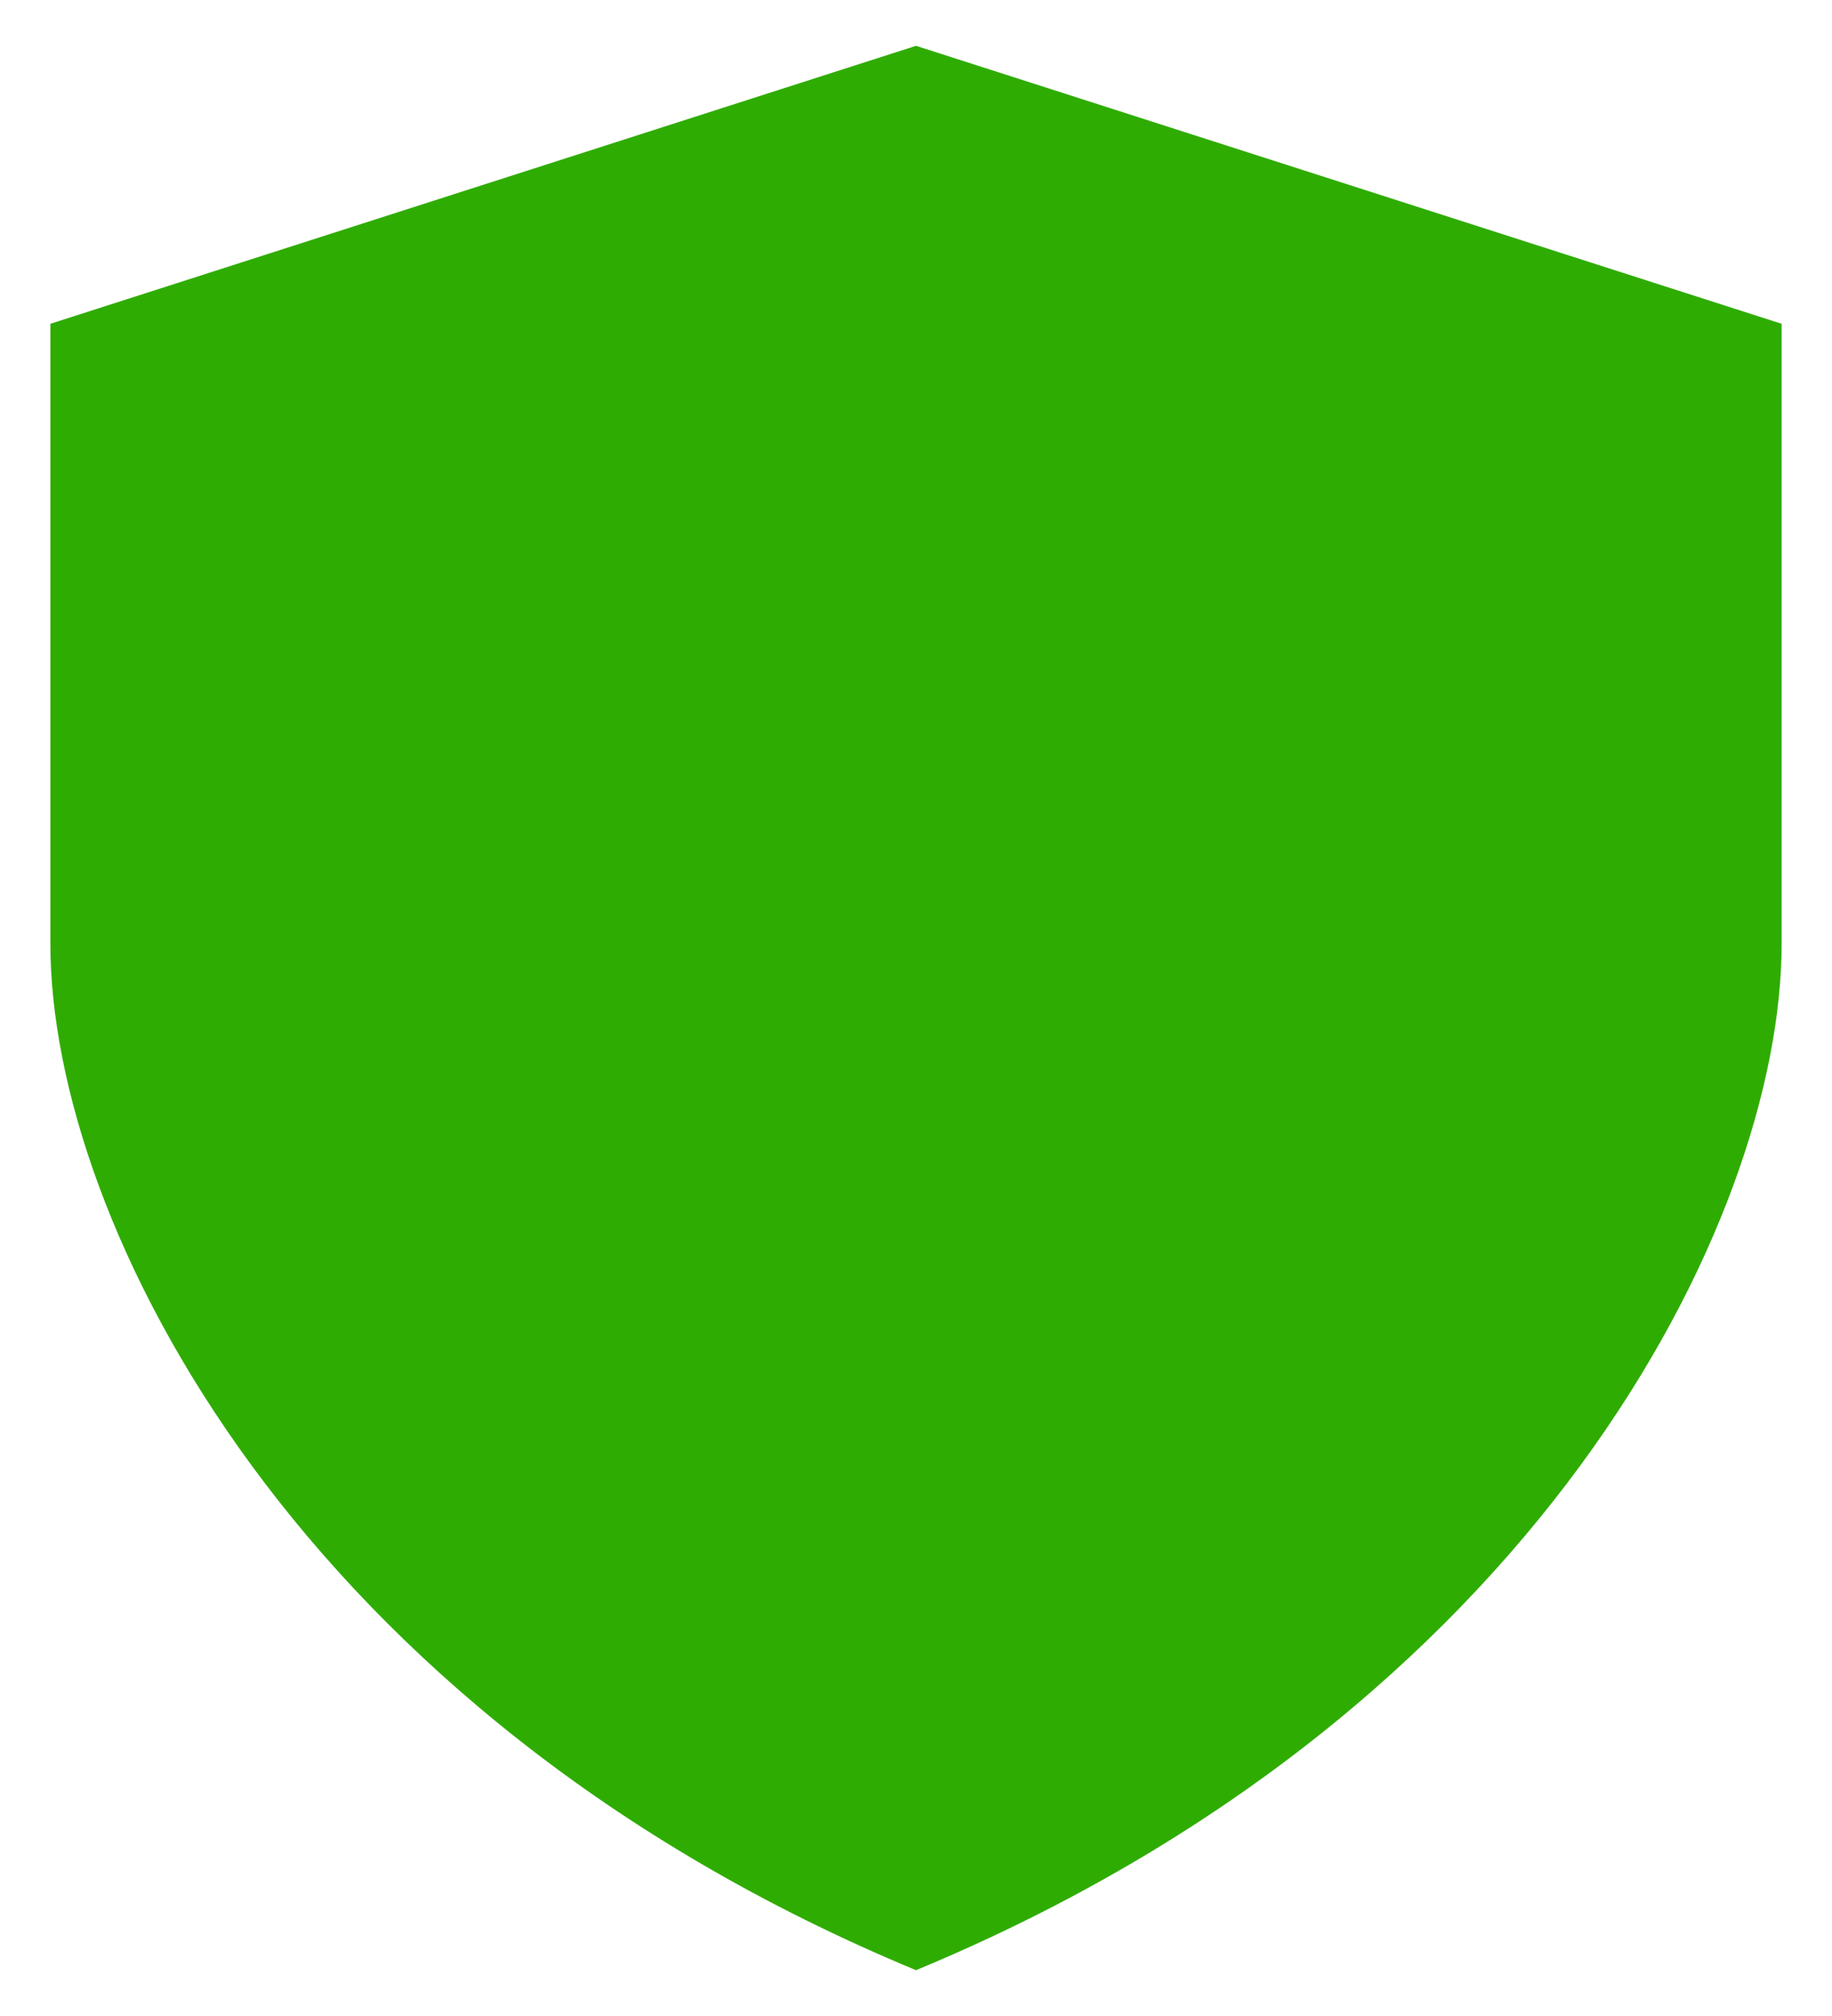 <svg width="30" height="33" viewBox="0 0 30 33" fill="none" xmlns="http://www.w3.org/2000/svg">
<path d="M0.825 5.3L15 0.75V32.25C4.874 28.05 0.825 20 0.825 15.45V5.3ZM29.175 5.3L15 0.75V32.25C25.125 28.05 29.175 20 29.175 15.45V5.3Z" fill="#2FAC02"/>
</svg>
